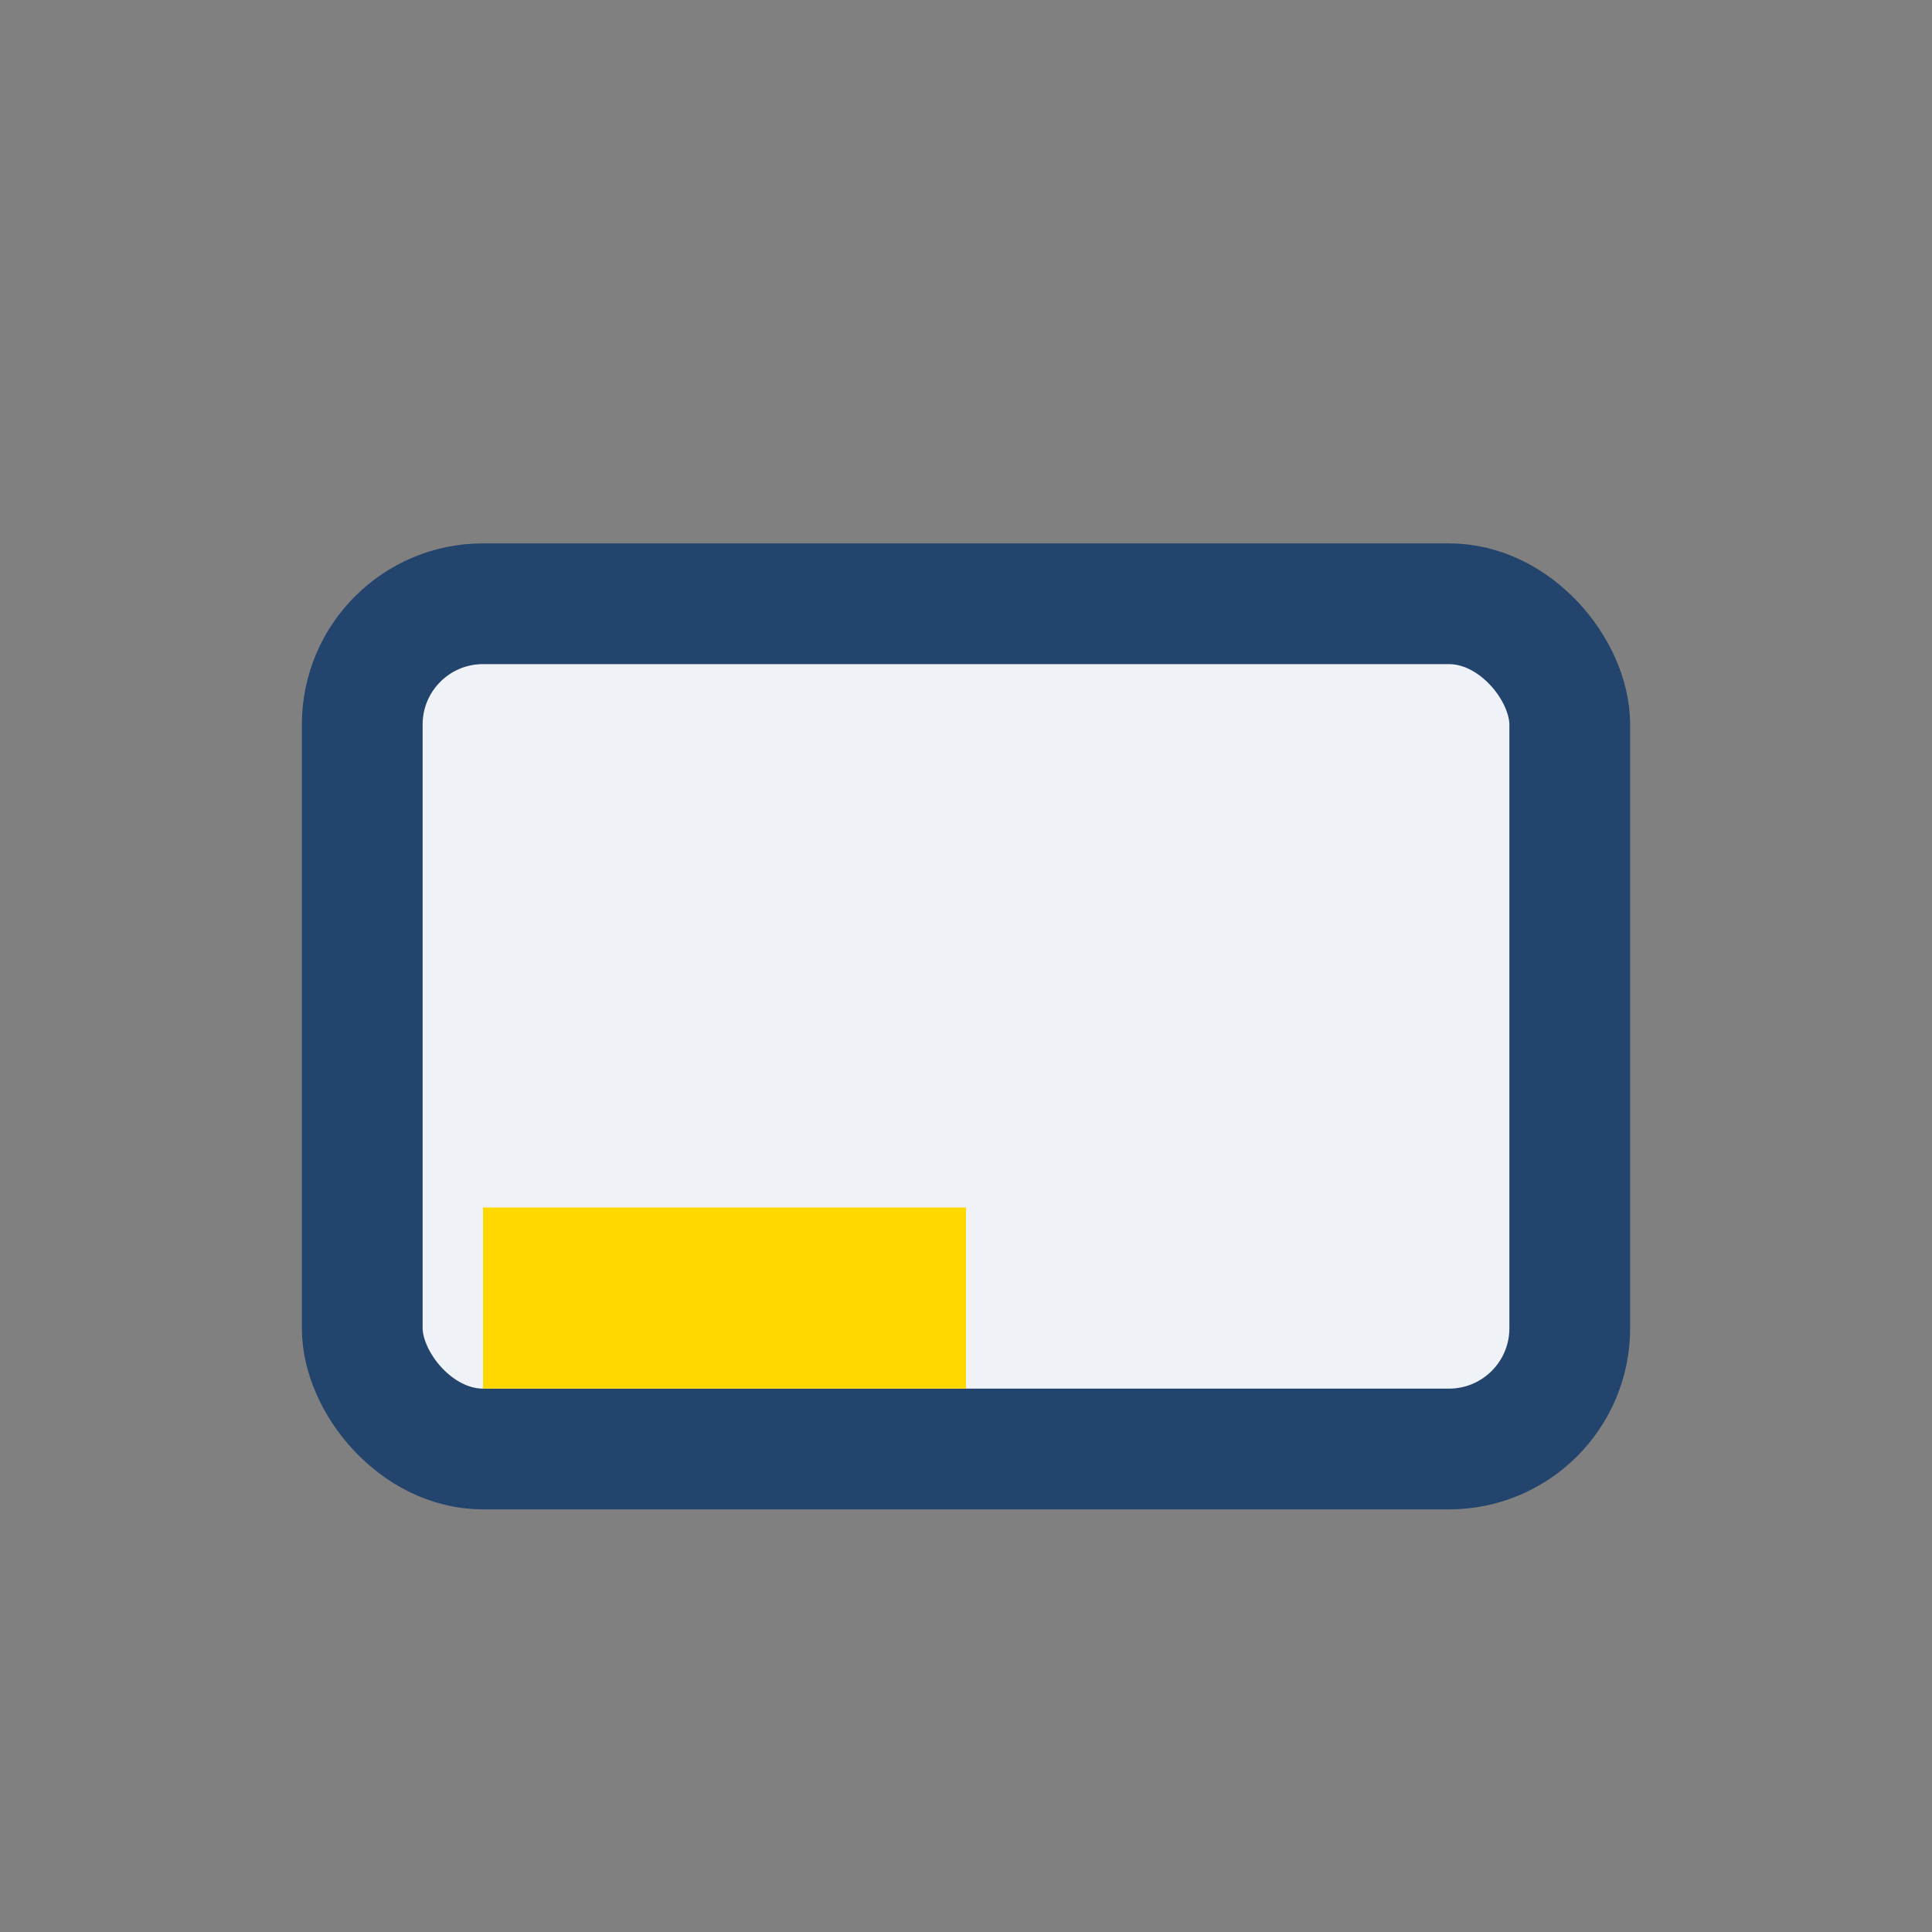 <?xml version="1.0" encoding="UTF-8"?>
<svg xmlns="http://www.w3.org/2000/svg" width="32" height="32" viewBox="0 0 32 32"><rect x="0" y="0" width="32" height="32" fill="#808080" stroke="none"/><rect x="6" y="10" width="20" height="14" rx="2" fill="#EFF2F7" stroke="#23446D" stroke-width="2"/><rect x="8" y="20" width="8" height="3" fill="#FFD800"/></svg>